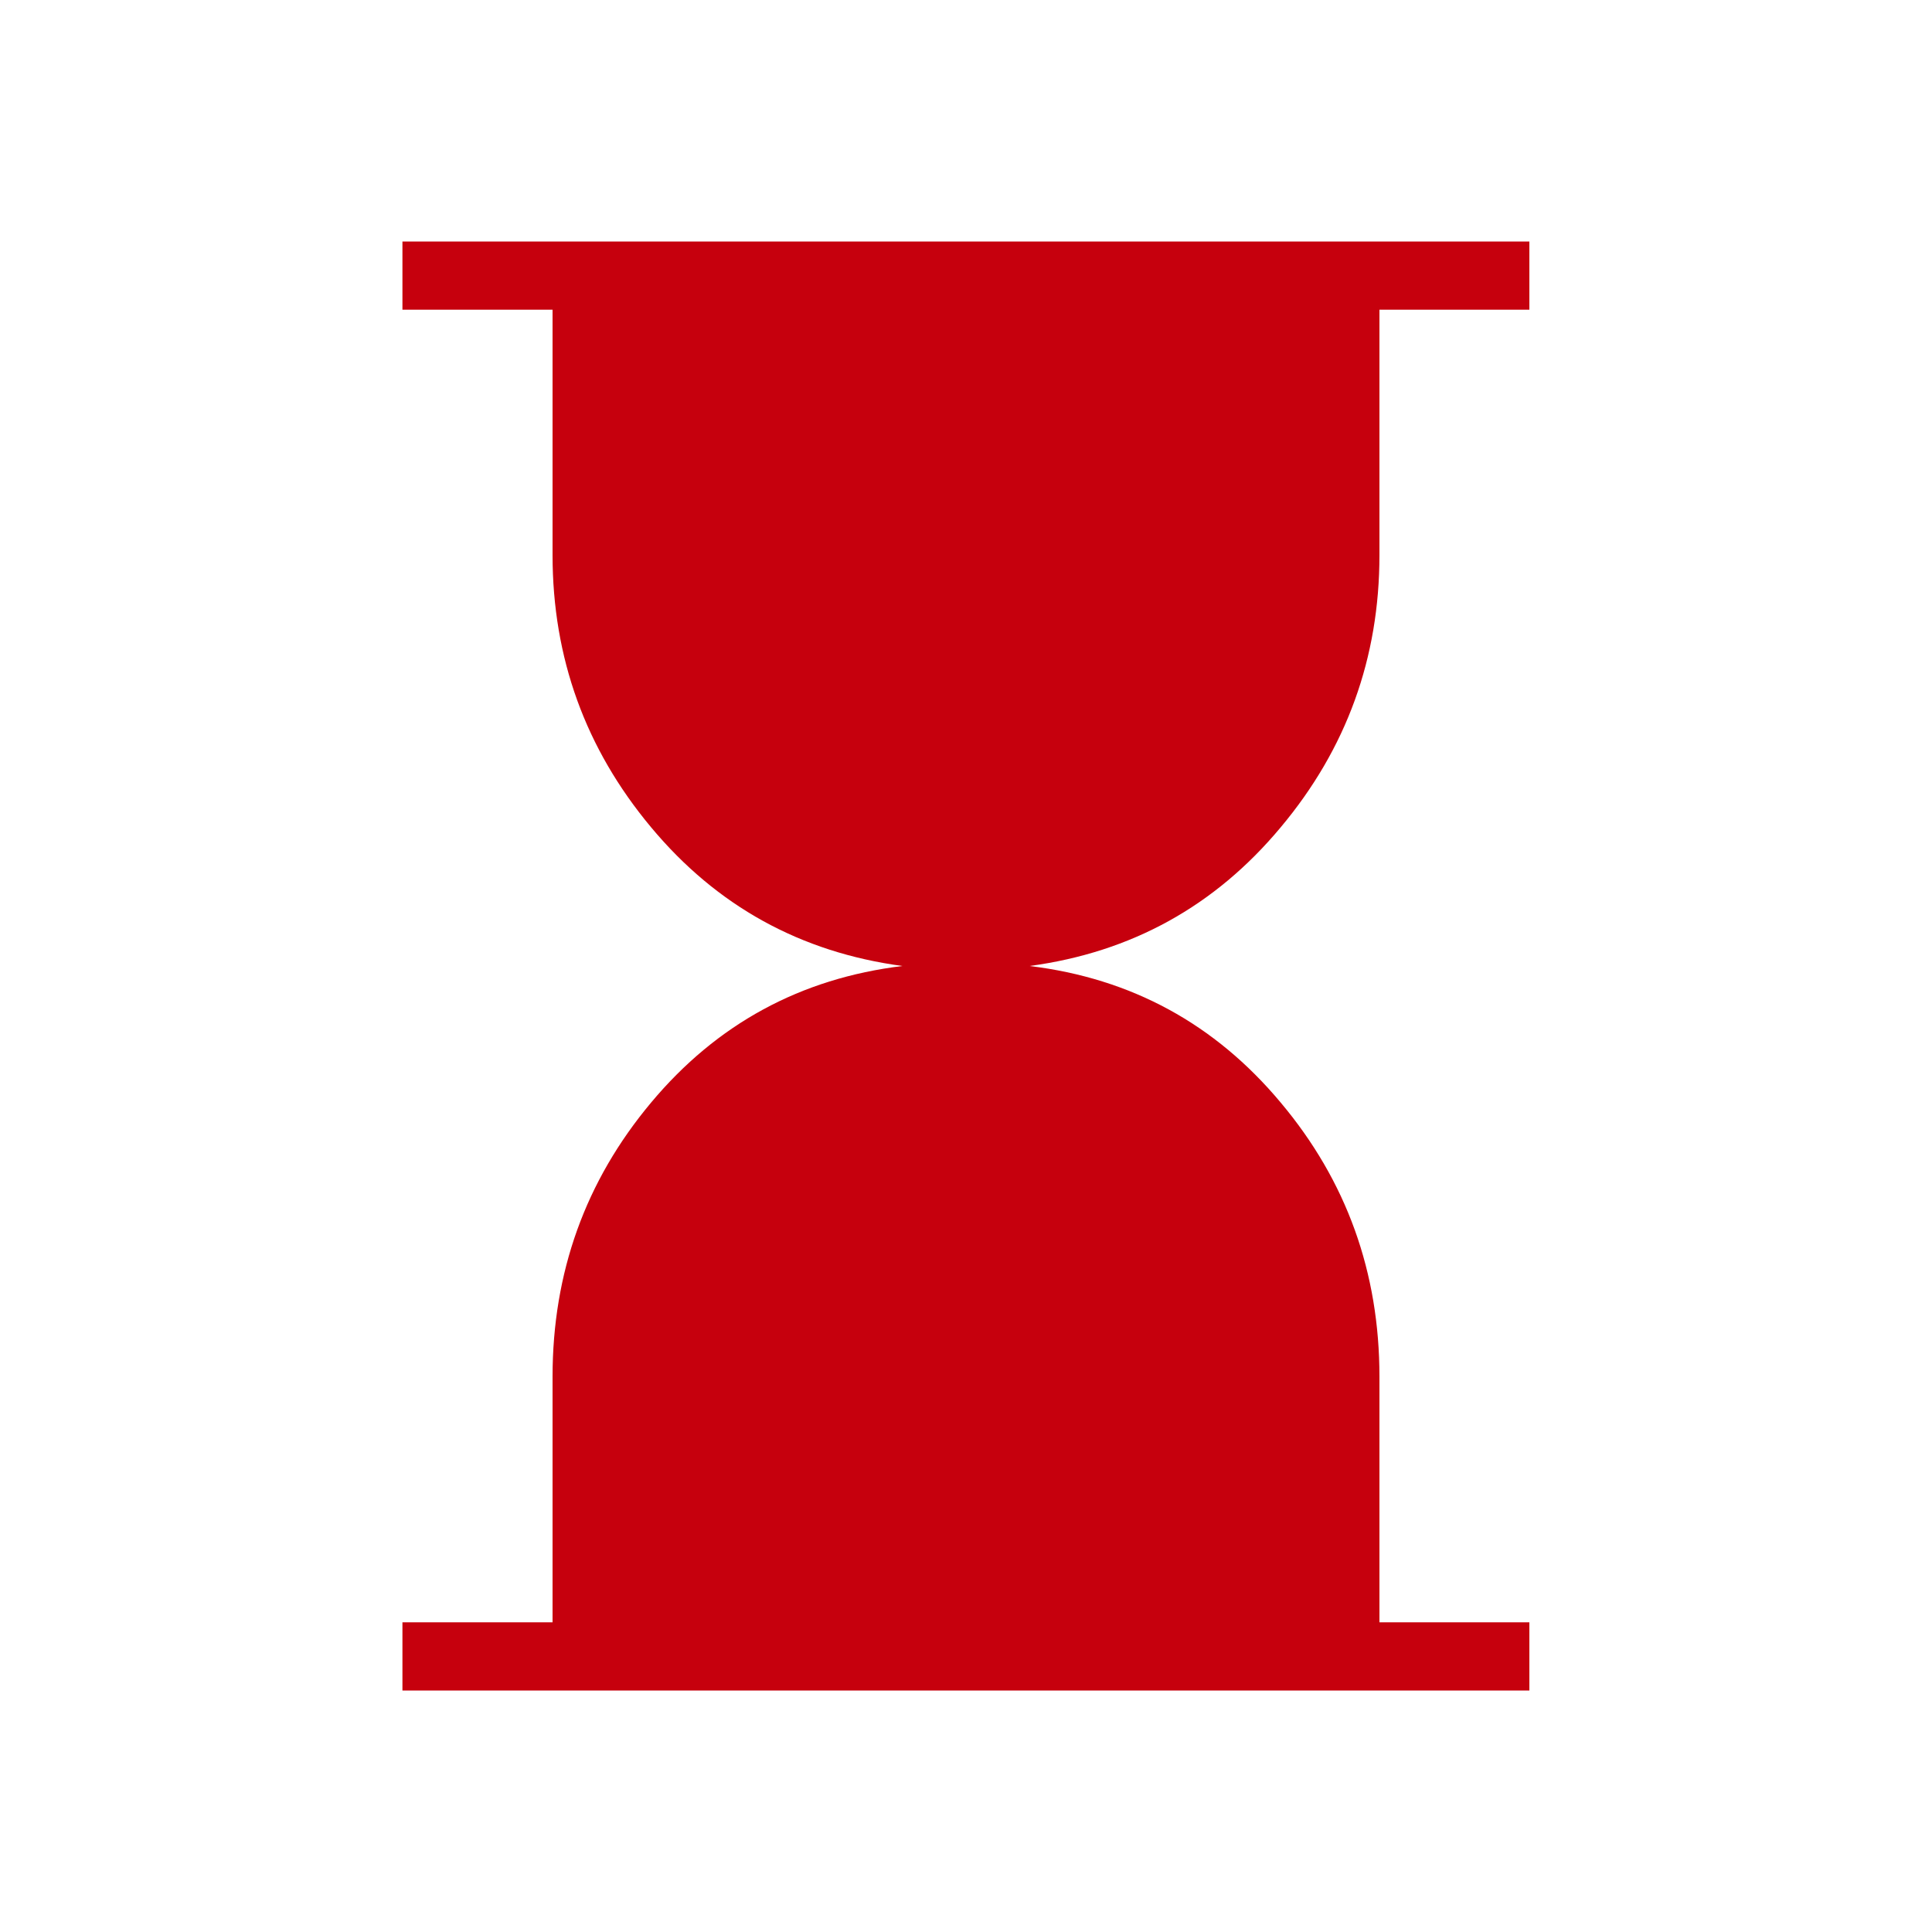 <svg width="10" height="10" viewBox="0 0 10 10" fill="none" xmlns="http://www.w3.org/2000/svg">
<mask id="mask0_97_24578" style="mask-type:alpha" maskUnits="userSpaceOnUse" x="0" y="0" width="10" height="10">
<rect width="10" height="10" fill="#D9D9D9"/>
</mask>
<g mask="url(#mask0_97_24578)">
<path d="M2.083 8.75V8.397H2.86V7.126C2.86 6.586 3.03 6.113 3.37 5.707C3.71 5.3 4.144 5.064 4.671 5C4.144 4.929 3.71 4.69 3.37 4.282C3.03 3.875 2.86 3.405 2.86 2.873V1.603H2.083V1.25H7.916V1.603H7.14V2.873C7.14 3.405 6.97 3.875 6.629 4.282C6.289 4.69 5.856 4.929 5.329 5C5.856 5.064 6.289 5.3 6.629 5.707C6.97 6.113 7.14 6.586 7.14 7.126V8.397H7.916V8.75H2.083Z" fill="#c6000d"/>
</g>
</svg>

